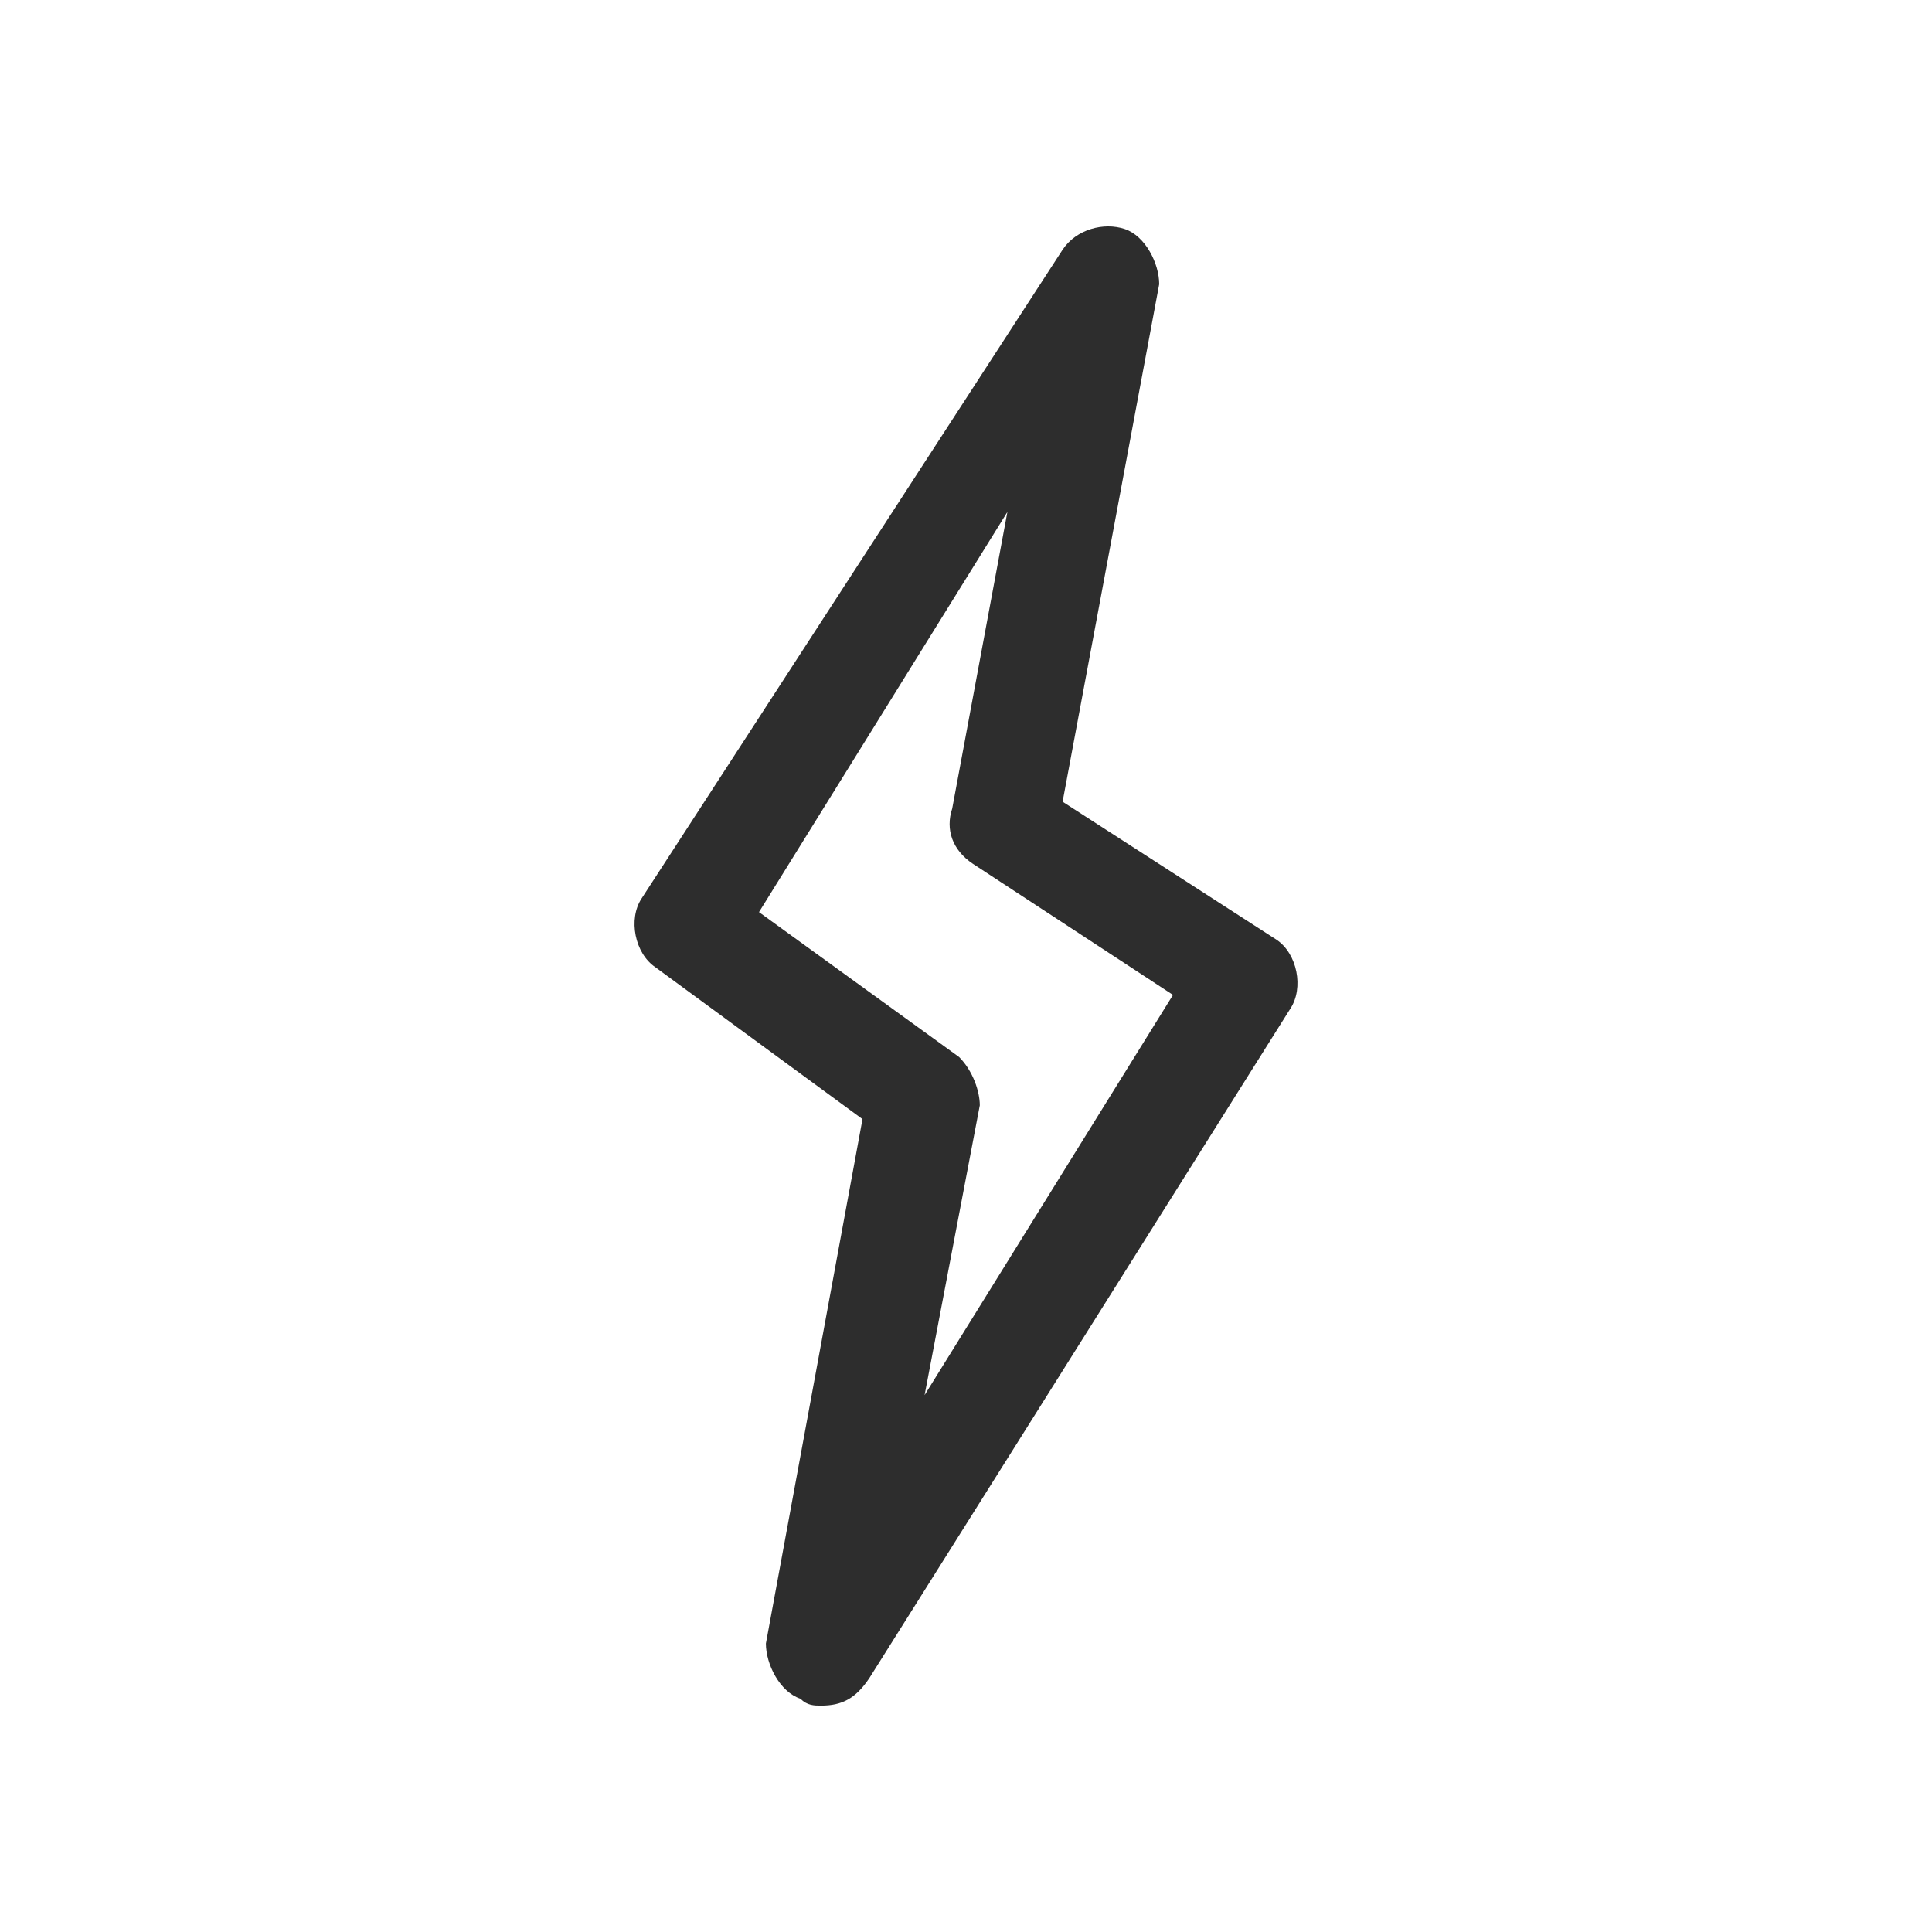 <?xml version="1.0" encoding="UTF-8"?>
<svg id="types_de_saveurs" data-name="types de saveurs" xmlns="http://www.w3.org/2000/svg" version="1.1" viewBox="0 0 28 28">
  <path id="prix" d="M5.5,11.3h1.8c.2-1.1.5-2.1,1-3,.5-.9,1-1.7,1.7-2.3s1.4-1.1,2.2-1.4c.8-.4,1.7-.6,2.7-.6,1.3,0,2.3.2,3.2.7.9.5,1.6,1.1,2.3,2l-1.2,1.3c-.1.1-.2.2-.3.3-.1.1-.2.1-.4.1-.1,0-.2,0-.3-.1-.2-.1-.3-.2-.4-.3-.1-.1-.3-.2-.4-.4-.2-.1-.3-.2-.6-.4-.2,0-.5-.1-.8-.2-.3-.1-.6-.1-1-.1-1.1,0-2,.4-2.7,1.1s-1.2,1.8-1.5,3.2h6.8v1c0,.2-.1.4-.3.6s-.4.3-.7.3h-6.1v1.6h5.8v1c0,.2-.1.4-.3.6s-.4.3-.7.3h-4.7c.3,1.6.7,2.7,1.5,3.5.7.8,1.6,1.1,2.7,1.1.7,0,1.2-.1,1.6-.3.4-.2.7-.4,1-.6s.5-.4.6-.6c.2-.2.3-.3.5-.3h.3c.1,0,.2.1.2.2l1.4,1.3c-.6,1-1.4,1.7-2.4,2.2s-2.1.8-3.4.8c-1.1,0-2-.2-2.9-.5-.8-.4-1.6-.9-2.2-1.5-.6-.7-1.1-1.4-1.5-2.4-.4-.9-.7-2-.8-3.1h-1.7v-1.9h1.6v-1.6h-1.6s0-1.6,0-1.6Z" display="none" fill="#eee" stroke-width="0"/>
  <g id="marques" display="none">
    <path d="M23,21.7H5c-.5,0-1-.4-1-1v-2.7c0-.6.4-1,1-1,.8,0,1.7-.4,1.7-1.7s-.9-1.7-1.7-1.7c-.5,0-1-.4-1-1v-2.7c0-.5.4-1,1-1h2.1l11.1-4.4c.5-.2,1.1,0,1.3.6l1.5,3.8h2c.6,0,1,.4,1,1v2.7c0,.5-.4,1-1,1-.7,0-1.7.4-1.7,1.5s.9,1.9,1.7,1.9c.6,0,1,.4,1,1v2.7c0,.5-.4,1-1,1ZM6,19.7h16v-.9c-1.5-.5-2.7-2-2.7-3.8s1.3-3,2.7-3.3v-.8H6v.8c1.5.4,2.7,1.6,2.7,3.6s-1.2,3.2-2.7,3.6v.8ZM12.4,8.9h6.4l-.8-2.2-5.6,2.2Z" fill="#eee" stroke-width="0"/>
    <path d="M17.2,17.8h-6.3c-.5,0-1-.4-1-1s.4-1,1-1h6.3c.6,0,1,.4,1,1s-.5,1-1,1ZM13.6,15.1h-2.7c-.5,0-1-.4-1-1,0-.5.4-1,1-1h2.7c.5,0,1,.4,1,1s-.5,1-1,1Z" fill="#eee" stroke-width="0"/>
  </g>
  <g id="contenance" display="none">
    <polyline points="16.5 10.8 16.5 7.6 16.4 7.6 15.8 7.6 15.1 7.6 14.4 7.6 13.7 7.6 13 7.6 11.5 7.6 11.5 11.2 13 11.2 13.7 11.2 14.4 11.2 15.1 11.2 15.8 11.2 16.4 11.2 16.5 11.2 16.5 10.8" fill="#eee" stroke-width="0"/>
    <path d="M17.8,13c0-.6-.5-1.1-1.1-1.1h-5.3c-.6,0-1.1.5-1.1,1.1v1.1h7.5v-1.1Z" fill="#eee" stroke-width="0"/>
    <path d="M10.3,14.8v6.4h7.5v-6.4s-7.5,0-7.5,0Z" fill="#eee" stroke-width="0"/>
    <path d="M17.1,21.9h-6.8v1.1c0,.6.5,1.1,1.1,1.1h5.3c.6,0,1.1-.5,1.1-1.1v-1.1h-.7Z" fill="#eee" stroke-width="0"/>
    <path d="M16.5,6.9s-1.7-2-1.7-2.9h-1.6c0,.8-1.7,2.9-1.7,2.9h5Z" fill="#eee" stroke-width="0"/>
  </g>
  <g id="taux_de_nicotine" data-name="taux de nicotine" display="none">
    <path d="M4,9.1h3.1l2.2,4.6,2.1-4.6h3.1v9.9h-3.2v-4.2l-1.2,2.4h-1.7l-1.2-2.4v4.2h-3.2s0-9.9,0-9.9Z" fill="#eee" stroke-width="0"/>
    <path d="M16.2,17.7c-.9-.8-1.4-2-1.4-3.6s.5-2.9,1.4-3.7c1-.9,2.4-1.3,4.2-1.3,1.2,0,2.2.1,3,.4v2.7c-.8-.3-1.7-.4-2.8-.4-.8,0-1.5.2-1.9.5-.4.4-.7.9-.7,1.7s.2,1.3.5,1.7c.4.3.9.5,1.6.5.4,0,.8,0,1.1-.1v-1h-1.7v-1.9h4.5v4.9c-.4.3-1,.5-1.6.7s-1.4.3-2.2.3c-1.7-.1-3-.5-4-1.4Z" fill="#eee" stroke-width="0"/>
  </g>
  <g id="ratio_pg_vg" data-name="ratio pg vg" display="none">
    <g>
      <path d="M5.1,4h5.2c.8,0,1.4.2,2,.5.5.3.9.8,1.2,1.3.3.6.4,1.2.4,1.9s-.2,1.3-.4,1.9c-.3.6-.7,1-1.3,1.3s-1.2.5-1.9.5h-2v2.6h-3.2s0-10,0-10ZM9.5,8.8c.3,0,.6-.1.8-.3s.3-.5.3-.8c0-.4-.1-.7-.3-.9-.2-.2-.4-.3-.8-.3h-1.2v2.3s1.2,0,1.2,0Z" fill="#eee" stroke-width="0"/>
      <path d="M15.2,12.7c-.9-.8-1.4-2.1-1.4-3.7s.5-2.9,1.5-3.7c1-.9,2.4-1.3,4.2-1.3,1.2,0,2.2.1,3.1.4v2.7c-.8-.3-1.7-.5-2.8-.5-.9,0-1.5.2-1.9.5-.6.6-.9,1.2-.9,2s.2,1.3.5,1.7c.4.3.9.5,1.6.5.4,0,.8-.1,1.1-.2v-1h-1.8v-2h4.6v4.9c-.4.3-1,.5-1.6.7s-1.4.3-2.2.3c-1.8,0-3.1-.4-4-1.3Z" fill="#eee" stroke-width="0"/>
    </g>
    <g>
      <path d="M5.1,14.9h3.2l1.7,5.5,1.6-5.5h3.3l-3.4,9.1h-3.1s-3.3-9.1-3.3-9.1Z" fill="#eee" stroke-width="0"/>
      <path d="M15.8,22.9c-.8-.8-1.3-1.9-1.3-3.4s.4-2.6,1.3-3.4c.9-.8,2.2-1.2,3.8-1.2,1.1,0,2,.1,2.8.4v2.5c-.7-.3-1.6-.4-2.6-.4-.8,0-1.4.2-1.8.5s-.6.9-.6,1.6.2,1.2.5,1.5.8.5,1.5.5c.4,0,.7,0,1-.1v-.9h-1.4v-1.8h4v4.5c-.4.2-.9.4-1.5.6-.5.2-1.2.2-2,.2-1.6,0-2.8-.3-3.7-1.1Z" fill="#eee" stroke-width="0"/>
    </g>
  </g>
  <g id="saveur_menthe" data-name="saveur menthe" display="none">
    <path d="M5.2,16.2c.1-.3.4-.6.7-.7.4-1,1.1-2.2,2.1-2.9l.3-.2c.2-.1.4-.2.6-.2.9-.8,2-1.5,3.1-1.6h.4c.1,0,.3,0,.4.1.8-.2,1.9-.5,3-.5.4,0,.8,0,1.2.1l.5.1c.2,0,.3.1.5.2h.1v-.1h-.1c.7-1,.8-1.8.8-1.9v-.4c.7-1,.6-1.4.5-1.6v-.1l-.3.2c-.4-.2-.9-.3-1.4-.4l-.4-.2c-.3-.2-.8-.3-1.4-.3-.4,0-.7,0-1.1.1l.1-.3h-.6c-1.3,0-2.8.7-3.6,1.1v-.2l-.5.2c-1.5.5-2.8,2-3.3,2.7l-.1-.2-.2.2c-.9.7-1.4,2.4-1.6,3.1l-.3-.1-.1.3c-.5,1.1-.2,2.8-.1,3.5l-.1.1-.3.1.1.2c.1.4.3.9.5,1.2.1.1.2.2.3.3,0-.6,0-1.2.2-1.8,0,0,.1-.1.1-.1Z" fill="#eee" stroke-width="0"/>
    <path d="M24,15.9c-.2-.4-.6-.8-1-1l-.2-.4c-.2-.3-.5-.6-1-.9-.3-.2-.6-.3-1-.5l.2-.2-.4-.3h-.1c-.6-.3-1.2-.6-1.9-.7-.3-.1-.6-.1-.9-.1h-.8l.1-.2-.5-.1h0c-.3-.1-.6-.1-.9-.1h-1c-.2,0-.4.1-.5.1h0c-.2,0-.3.1-.5.1h-.2c-.1,0-.2.1-.3.1h-.2c-.1,0-.2.1-.3.1h-.1c-.1,0-.2.1-.3.1l-.1-.3h-.3c-1.2.1-2.5,1.3-3,1.8l-.2-.2-.3.2c-1,.6-1.7,2.3-1.9,2.9h-.4l-.1.2c.1.7,0,1.1.1,1.6,0,.3.1.6.2,1,0,.1.1.2.1.3.1.3.3.5.5.7.2.1.2.2.4.3-.1.1-.2.2-.2.3-.1.2-.3.4-.4.6l-.2.3.4.2.4.2.3.1.1-.3v-.1h0c.1-.2.2-.4.4-.6.1,0,.1.1.2.1,1.3.8,2.8,1.1,2.9,1.1l.5.1-.1-.3c.2,0,.3.1.4.1h.1c.1,0,.2,0,.2.1h.9l.3-.1v-.1h1c.1,0,.2-.1.3-.1h0c.1,0,.1-.1.2-.1h0l.1-.1.2-.2v-.1c1-.2,1.6-.4,2-.5.2-.1.3-.2.4-.3.1-.1.1-.2.1-.2v-.1c.6-.2,1-.4,1.4-.5.7-.3,1.1-.6,1.3-.7.067-.067.133-.1.2-.1l.3-.3-.1-.1c1.1-.5,1.6-1.1,1.6-1.2l.2-.3c1.1-.5,1.3-.9,1.3-1.1v-.1l.1-.1Z" fill="#eee" stroke-width="0"/>
  </g>
  <g id="cbd" display="none">
    <path d="M8.5,15.9c-.1,0-.3,0-.4-.1l-3.7-2.2c-.2-.1-.4-.4-.4-.7v-4c0-.3.1-.5.4-.7l3.7-2.1c.2-.1.5-.1.8,0l3.7,2.1c.2.1.4.4.4.7v4.1c0,.3-.1.5-.4.7l-3.7,2.2h-.4ZM5.6,12.5l2.9,1.7,2.9-1.7v-3.2l-2.9-1.7-2.9,1.7v3.2Z" fill="#eee" stroke-width="0"/>
    <path d="M12.2,22.1c-.1,0-.3,0-.4-.1l-3.7-2.2c-.2-.1-.4-.4-.4-.7v-4.1c0-.4.3-.8.8-.8.4,0,.8.3.8.8v3.6l2.9,1.7,2.9-1.7v-3.2l-3.3-1.9c-.4-.2-.5-.7-.3-1.1.2-.4.7-.5,1.1-.3l3.7,2.1c.2.1.4.4.4.7v4.1c0,.3-.1.5-.4.7l-3.7,2.3c-.1.1-.3.1-.4.1Z" fill="#eee" stroke-width="0"/>
    <path d="M19.6,22.1c-.1,0-.3,0-.4-.1l-3.7-2.2c-.4-.2-.5-.7-.3-1.1s.7-.5,1.1-.3l3.3,1.9,2.9-1.7v-3.2l-2.9-1.7-3.3,1.9c-.4.2-.8.1-1.1-.3-.2-.4-.1-.8.3-1.1l3.7-2.1c.2-.1.5-.1.8,0l3.7,2.1c.2.1.4.4.4.7v4.1c0,.3-.1.5-.4.7l-3.7,2.3c-.2.1-.3.1-.4.1Z" fill="#eee" stroke-width="0"/>
    <path d="M7.1,10.9c0-1.2.8-1.8,1.8-1.8.3,0,.5,0,.8.1.2.1.2.2.2.3,0,.2-.1.3-.3.3-.1.1-.4,0-.6,0-.6,0-1,.3-1,1.1s.5,1.1,1.1,1.1c.3,0,.5-.1.6-.1.2,0,.3.1.3.3s-.1.3-.2.3c-.2.1-.5.1-.8.1-1.1.1-1.9-.5-1.9-1.7Z" fill="#eee" stroke-width="0"/>
    <path d="M11,18.5v-2.6c0-.2.2-.4.4-.4h.9c.8,0,1.2.3,1.2.8,0,.4-.2.6-.6.7h0c.4,0,.8.4.8.8,0,.7-.6,1-1.4,1h-.8c-.3.1-.5,0-.5-.3ZM12.2,16.9c.3,0,.4-.1.4-.3s-.1-.3-.4-.3h-.4v.7h.4v-.1ZM12.3,18.3c.3,0,.5-.2.5-.4,0-.3-.2-.4-.5-.4h-.5v.8h.5Z" fill="#eee" stroke-width="0"/>
    <path d="M18.2,18.5v-2.6c0-.2.2-.4.4-.4h.8c1.2,0,1.8.6,1.8,1.7,0,1.2-.6,1.7-1.8,1.7h-.7c-.3,0-.5-.1-.5-.4ZM19.3,18.3c.7,0,1-.3,1-1.1,0-.7-.3-1-1-1h-.3v2.1h.3Z" fill="#eee" stroke-width="0"/>
  </g>
  <path id="frais" d="M22.6,17.9l-1.4-.8c.3-.3.6-.5.9-.7.2-.1.4-.3.4-.5.1-.2,0-.5-.1-.7s-.3-.4-.5-.4c-.2-.1-.5,0-.7.1-.6.3-1.2.8-1.6,1.3l-3.7-2.2,3.7-2.1c.4.5,1,1,1.6,1.3.1.1.2.1.3.1h.4c.1,0,.2-.1.3-.2.1-.1.2-.2.2-.3.1-.1.1-.2.1-.3v-.4c0-.1-.1-.2-.2-.3s-.2-.2-.3-.2c-.3-.2-.6-.4-.9-.7l1.4-.8c.1-.1.2-.1.3-.2.1-.1.2-.2.2-.3v-.4c0-.1,0-.2-.1-.3s-.1-.2-.2-.3-.2-.1-.3-.2h-.4c-.1,0-.2.1-.3.1l-1.4.8c-.1-.4-.1-.7-.1-1.1,0-.1,0-.2-.1-.4,0-.1-.1-.2-.2-.3s-.2-.2-.3-.2-.2-.1-.4-.1h0c-.2,0-.5.1-.6.3-.2.2-.3.4-.3.6,0,.7.1,1.4.4,2.1l-3.7,2.1v-4.1c.7-.1,1.4-.4,2-.7.2-.1.4-.3.4-.6.1-.2,0-.5-.1-.7s-.3-.4-.6-.4c-.2-.1-.5,0-.7.1-.3.2-.7.3-1,.4v-1.3c0-.2-.1-.5-.3-.6-.2-.3-.4-.4-.7-.4-.2,0-.5.1-.6.3-.2.2-.3.4-.3.6v1.4c-.4-.1-.7-.2-1-.4-.2-.1-.5-.2-.7-.1s-.4.2-.6.4c-.1.2-.2.5-.1.7.1.2.2.4.4.6.6.4,1.3.6,2,.7v4.2l-3.7-2.1c.3-.6.4-1.3.4-2,0-.2-.1-.5-.3-.6-.2-.2-.4-.3-.6-.3h0c-.1,0-.2,0-.3.1-.1,0-.2.1-.3.2-.2,0-.2.1-.3.2v.4c0,.4,0,.7-.1,1.1l-1.5-.8c-.1-.1-.2-.1-.3-.1h-.4c-.1,0-.2.1-.3.2-.1,0-.2.1-.3.2,0,.1-.1.2-.1.3v.4c0,.1.1.2.2.3s.2.2.3.2l1.4.9c-.3.3-.6.5-.9.7-.1.1-.2.1-.3.2-.1.1-.1.2-.2.3v.4c0,.1.1.2.1.3.1.1.1.2.2.3s.2.1.3.2h.4c.1,0,.2-.1.3-.1.6-.3,1.2-.8,1.6-1.3l3.7,2.1-3.7,2.1c-.4-.5-1-1-1.6-1.3-.1-.1-.2-.1-.3-.1h-.4c-.1,0-.2.1-.3.2-.1.1-.2.2-.2.3-.1.1-.1.2-.1.3v.4c0,.1.1.2.2.3.1.1.2.2.3.2.3.2.6.4.9.7l-1.4.8c-.1,0-.2,0-.3.1-.1.1-.1.2-.2.3v.4c0,.1.1.2.1.3.1.1.1.2.2.3.1.1.2.1.3.2h.4c.1,0,.2-.1.3-.1l1.4-.8c.2.3.3.7.3,1.1,0,.2,0,.4.2.6s.4.3.6.3h0c.2,0,.5-.1.6-.3s.3-.4.3-.6c0-.7-.1-1.4-.4-2.1l3.7-2.1v4.2c-.7.1-1.4.4-2,.7-.2.1-.4.3-.4.6-.1.2,0,.5.1.7s.3.4.6.4c.2.1.5,0,.7-.1.3-.2.7-.3,1-.4v1.4c0,.2.1.5.3.6.2.2.4.3.6.3s.5-.1.6-.3c.2-.2.3-.4.3-.6v-1.4c.4.1.7.2,1,.4.2.1.5.2.7.1s.4-.2.6-.4c.1-.2.2-.5.1-.7s-.2-.4-.4-.6c-.6-.4-1.3-.6-2-.7v-4.2l3.7,2.1c-.2.7-.4,1.4-.4,2.1,0,.2.1.5.3.6.2.2.4.3.6.3h0c.1,0,.2,0,.3-.1.1,0,.2-.1.3-.2.1-.1.1-.2.2-.3,0-.1.1-.2.1-.4,0-.4,0-.7.1-1.1l1.4.8c.1.1.2.1.3.1h.4c.1,0,.2-.1.3-.2.1-.1.2-.2.2-.3.1-.1.1-.2.1-.3v-.4c0-.1-.1-.2-.2-.3.3,0,.2,0,.1-.1Z" display="none" fill="#eee" stroke-width="0"/>
  <path id="saveur_boisson" data-name="saveur boisson" d="M14.2,4.5c.1-.2.4-.4.6-.4.2-.1.5,0,.7.1s.4.3.4.6c.1.2,0,.5-.1.7l-.1.1-.1.4h3c.4,0,.7.1,1,.4s.4.6.4,1v1.7c.5.2.9.7,1,1.3v1.6c0,.2-.1.5-.3.7-.2.2-.4.3-.6.3h-.1l-.9,9.2c0,.5-.3.9-.6,1.2s-.8.5-1.2.6h-6.4c-.5,0-.9-.2-1.3-.5-.4-.3-.6-.7-.7-1.2v-.2l-.9-9.1c-.2,0-.5-.1-.7-.3s-.3-.4-.3-.6v-1.6c0-.3.1-.6.3-.9.2-.2.4-.4.7-.5h0v-1.5c0-.4.1-.7.4-1s.6-.5,1-.6h3.7v-.1l.1-.1s1-1.3,1-1.3ZM17.9,14h-7.8l.8,8h6.2s.8-8,.8-8ZM19,11h-10v1h10v-1ZM18,8h-8v1h8v-1Z" display="none" fill="#eee" fill-rule="evenodd" stroke-width="0"/>
  <path id="saveur_gourmande" data-name="saveur gourmande" d="M22.2,9.2c-1.9-2.8-4.7-3.3-4.8-3.3-.2,0-.5,0-.7.1l-12.2,7.1c-.3.2-.5.5-.5.9v7.2c0,.3.1.5.3.7.2.2.4.3.7.3h.1l17.6-1.3c.5,0,.8-.4.9-.8.9-4.6.4-8.3-1.4-10.9ZM22,15.2l-16,1.2v-1.5l15.8-1.1c.1.4.2.9.2,1.4ZM17.3,7.9c.6.2,2.1.8,3.2,2.4.3.4.6.9.8,1.5l-12.1.9s8.1-4.8,8.1-4.8ZM6,20.1v-1.8l16-1.2c0,.6-.1,1.2-.2,1.8,0,0-15.8,1.2-15.8,1.2Z" display="none" fill="#eee" stroke-width="0"/>
  <path id="saveur_classic" data-name="saveur classic" d="M22.3,11c-.9-.5-2.1-.5-3.4.2-.2-.6-.2-.9-.2-1-.2-1.3-1.1-2.2-2.2-2.2-.7,0-1.5.3-2.2.5-.3.1-.7.2-.8.2h-.2c-.1,0-.2-.1-.3-.1-.4-.1-.7-.3-1.4-.3-2.1,0-2.2,1.7-2.2,2.7v.2c0,.4-.2,1.2-.3,1.9-1.7-1.1-3.2-1.4-4.3-.8-.6.3-1,.9-1,1.6,0,1.6,1.2,3.9,4.4,3.9,1.8,0,3.1-.4,3.9-.8.8.6,1.4,1,2.1,1.4,1.4.9,2.5,1.5,5.2,1.5,2.8,0,5-2,5-4.6-.1-1.4-.6-3.4-2.1-4.3ZM11,11.2c0-1.2.1-1.2.7-1.2.4,0,.5.1.9.2.2.1.4.1.6.2.2.1.4,0,.6-.1.3,0,.6-.1,1-.3.6-.2,1.3-.4,1.8-.4s.7.6.7.9c0,.2.1.7,1.3,4.6-.6.1-2,.1-2.8.1-2.6,0-4.4-.5-4.4-.6h0c-.2-.2-.5-.4-.8-.5.2-.7.5-2,.5-2.8,0,0-.1-.1-.1-.1ZM8.2,16.4c-2.8,0-2.9-2.3-2.9-2.4s.1-.2.2-.3.3-.1.5-.1c.6,0,1.4.3,2.6,1,.8.5,1.4,1,2,1.4-.6.2-1.4.4-2.4.4ZM19.3,18.5c-2.3,0-3.2-.5-4.4-1.2-.3-.2-.6-.4-1-.7.5,0,1.1.1,1.8.1,2.7,0,3.7-.1,4.2-.7.2-.3.3-.6.1-1.1-.3-.9-.5-1.7-.7-2.2.7-.4,1.6-.7,2.2-.3.8.5,1.2,1.9,1.2,3.1.1,1.7-1.5,3-3.4,3Z" display="none" fill="#eee" stroke-width="0"/>
  <g id="saveur_fruitée" data-name="saveur fruitée" display="none">
    <path d="M22.8,15.7c-.5,0-1.1-.1-1.7-.4-1.3-.6-2.2-1.8-2.8-3.6-.6-.4-2-1.6-2.4-3.4-.2-1.3.1-2.6,1.2-3.9.1-.2.4-.3.6-.3h0c.2,0,.5.1.6.3.3.4,2.4,3.3,2.4,5.7.9.4,2.5,1.4,4.3,4.1.1.2.2.4.1.6-.1.2-.2.4-.4.5-.2,0-.9.4-1.9.4ZM19.8,11.5c.5,1.3,1.1,2.1,1.9,2.5.4.2.9.2,1.3.2-1.6-2.1-2.8-2.6-3.2-2.7ZM17.7,6.3c-.3.6-.4,1.2-.3,1.8.2,1.2,1.2,2.1,1.7,2.4.2-1.3-.7-3.1-1.4-4.2Z" fill="#eee" stroke-width="0"/>
    <path d="M20.1,11.3c-.3,0-.6-.2-.7-.4-.2-.4,0-.8.4-1,1.6-.8,2.2-2.5,2.2-2.5.1-.4.6-.6,1-.5s.6.6.5.9c0,.1-.8,2.3-3.1,3.4-.1.1-.2.1-.3.1Z" fill="#eee" stroke-width="0"/>
    <path d="M11.8,21.9h-.5c-2.2-.1-5.1-.5-5.9-1.7s-.2-4,.6-6.1c1.1-3,2.9-5.5,4.8-6.8,1.9-1.3,4.1-1.2,6.2.3.3.2.4.7.2,1-.2.4-.7.4-1,.2-1.6-1.1-3.1-1.2-4.6-.3-1.7,1.1-3.2,3.3-4.2,6.1-.9,2.5-1,4.4-.8,4.7s2,1,4.7,1c2.9.1,5.5-.5,7.2-1.7,1.4-1,1.9-2.4,1.5-4.4-.1-.4.2-.8.6-.9.4-.1.8.2.9.6.6,2.6-.1,4.6-2.1,5.9-1.8,1.4-4.6,2.1-7.6,2.1Z" fill="#eee" stroke-width="0"/>
    <path d="M13.9,9.3c-.2,0-.3-.1-.4-.2-.2-.2-.1-.5.1-.7l.7-.4c.2-.2.5-.1.7.1.2.2.1.5-.1.7l-.7.4c-.1,0-.2.1-.3.1Z" fill="#eee" stroke-width="0"/>
    <path d="M15.2,11.3c-.2,0-.3-.1-.4-.2-.2-.2-.1-.5.1-.7l.7-.4c.2-.2.5-.1.7.1.2.2.1.5-.1.7l-.7.4c-.1.1-.2.1-.3.1Z" fill="#eee" stroke-width="0"/>
    <path d="M16.6,13.3c-.2,0-.3-.1-.4-.2-.2-.2-.1-.5.1-.7l.7-.4c.2-.2.5-.1.7.1.2.2.1.5-.1.7l-.7.4c-.1.1-.2.1-.3.1Z" fill="#eee" stroke-width="0"/>
    <path d="M18,15.4c-.2,0-.3-.1-.4-.2-.2-.2-.1-.5.1-.7l.7-.4c.2-.2.5-.1.7.1.2.2.1.5-.1.7l-.7.4c-.1,0-.2.1-.3.1Z" fill="#eee" stroke-width="0"/>
    <path d="M19.3,17.3c-.2,0-.3-.1-.4-.2-.2-.2-.1-.5.1-.7l.7-.4c.2-.2.5-.1.7.1s.1.5-.1.7l-.7.4c-.1.1-.2.1-.3.1Z" fill="#eee" stroke-width="0"/>
    <path d="M11.6,9.4c-.2,0-.3-.1-.4-.2-.2-.2-.1-.5.1-.7l.6-.5c.2-.2.5-.1.7.1.2.2.1.5-.1.7l-.7.4c0,.2-.1.2-.2.2Z" fill="#eee" stroke-width="0"/>
    <path d="M12.9,11.4c-.2,0-.3-.1-.4-.2-.2-.2-.1-.5.1-.7l.7-.4c.2-.2.5-.1.7.1.2.2.1.5-.1.7l-.7.4c-.1.1-.2.1-.3.1Z" fill="#eee" stroke-width="0"/>
    <path d="M14.3,13.4c-.2,0-.3-.1-.4-.2-.2-.2-.1-.5.1-.7l.7-.4c.2-.2.5-.1.7.1.2.2.1.5-.1.7l-.7.4c-.1.1-.2.1-.3.1Z" fill="#eee" stroke-width="0"/>
    <path d="M15.7,15.5c-.2,0-.3-.1-.4-.2-.2-.2-.1-.5.1-.7l.7-.4c.2-.2.5-.1.7.1.2.2.1.5-.1.7l-.7.4c-.1,0-.2.1-.3.1Z" fill="#eee" stroke-width="0"/>
    <path d="M17,17.5c-.2,0-.3-.1-.4-.2-.2-.2-.1-.5.1-.7l.7-.4c.2-.2.5-.1.7.1s.1.5-.1.7l-.7.4c-.1,0-.2.1-.3.1Z" fill="#eee" stroke-width="0"/>
    <path d="M9.5,13.8c-.2,0-.3-.1-.4-.2-.2-.3-.1-.6.1-.8l.7-.4c.2-.2.5-.1.7.1.2.2.1.5-.1.7l-.7.4c-.1.1-.2.2-.3.2Z" fill="#eee" stroke-width="0"/>
    <path d="M10.9,15.8c-.2,0-.3-.1-.4-.2-.2-.2-.1-.5.1-.7l.7-.4c.2-.2.5-.1.7.1.2.2.1.5-.1.7l-.7.4c-.2.1-.3.1-.3.1Z" fill="#eee" stroke-width="0"/>
    <path d="M12.2,17.8c-.2,0-.3-.1-.4-.2-.2-.2-.1-.5.1-.7l.7-.4c.2-.2.5-.1.7.1s.1.5-.1.7l-.7.4c-.1.1-.2.1-.3.1Z" fill="#eee" stroke-width="0"/>
    <path d="M13.6,19.8c-.2,0-.3-.1-.4-.2-.2-.2-.1-.5.1-.7l.7-.4c.2-.2.5-.1.7.1s.1.5-.1.7l-.7.4c-.1.1-.2.1-.3.1Z" fill="#eee" stroke-width="0"/>
    <path d="M7.4,18.1c-.2,0-.3-.1-.4-.2-.2-.2-.1-.5.1-.7l.7-.4c.2-.2.5-.1.7.1.2.2.1.5-.1.7l-.7.4c-.1.1-.2.1-.3.1Z" fill="#eee" stroke-width="0"/>
    <path d="M8.8,20.2c-.2,0-.3-.1-.4-.2-.2-.2-.1-.5.1-.7l.7-.4c.2-.2.5-.1.7.1s.1.5-.1.7l-.8.4s-.1.1-.2.1Z" fill="#eee" stroke-width="0"/>
    <path d="M18.4,19.4c-.2,0-.3-.1-.4-.2-.2-.2-.1-.5.1-.7l.7-.4c.2-.2.5-.1.7.1s.1.5-.1.7l-.7.4c-.1.1-.2.1-.3.1Z" fill="#eee" stroke-width="0"/>
    <path d="M10.4,11.6c-.2,0-.3-.1-.4-.2-.2-.2-.1-.5.1-.7l.7-.4c.2-.2.5-.1.7.1.2.2.1.5-.1.7l-.7.4c-.1.1-.2.1-.3.1Z" fill="#eee" stroke-width="0"/>
    <path d="M11.8,13.6c-.2,0-.3-.1-.4-.2-.2-.2-.1-.5.1-.7l.7-.4c.2-.2.5-.1.7.1.2.2.1.5-.1.7l-.7.4c-.1.1-.2.1-.3.1Z" fill="#eee" stroke-width="0"/>
    <path d="M13.2,15.7c-.2,0-.3-.1-.4-.2-.2-.2-.1-.5.1-.7l.7-.4c.2-.2.5-.1.7.1.2.2.1.5-.1.7l-.7.4c-.1,0-.2.1-.3.1Z" fill="#eee" stroke-width="0"/>
    <path d="M14.5,17.7c-.2,0-.3-.1-.4-.2-.2-.2-.1-.5.1-.7l.7-.4c.2-.2.5-.1.7.1s.1.5-.1.7l-.7.4c-.1.1-.2.1-.3.1Z" fill="#eee" stroke-width="0"/>
    <path d="M15.9,19.7c-.2,0-.3-.1-.4-.2-.2-.2-.1-.5.1-.7l.7-.4c.2-.2.5-.1.7.1s.1.5-.1.7l-.7.4c-.1.1-.2.1-.3.1Z" fill="#eee" stroke-width="0"/>
    <path d="M8.4,15.9c-.2,0-.3-.1-.4-.2-.2-.2-.1-.5.1-.7l.7-.4c.2-.2.5-.1.7.1.2.2.1.5-.1.7l-.7.4c-.1.1-.2.1-.3.1Z" fill="#eee" stroke-width="0"/>
    <path d="M9.8,18c-.2,0-.3-.1-.4-.2-.2-.2-.1-.5.1-.7l.7-.4c.2-.2.5-.1.7.1s.1.5-.1.7l-.7.4c-.1,0-.2.1-.3.1Z" fill="#eee" stroke-width="0"/>
    <path d="M11.2,20c-.2,0-.3-.1-.4-.2-.2-.2-.1-.5.1-.7l.7-.4c.2-.2.5-.1.7.1s.1.5-.1.7l-.7.4c-.1.1-.2.1-.3.1Z" fill="#eee" stroke-width="0"/>
  </g>
  <g id="sel_de_nicotine" data-name="sel de nicotine" display="none">
    <path d="M23.9,11.4l-1.5-3.6c-.2-.6-.8-.9-1.4-.9h-3.6c-.6,0-1.2.4-1.4.9l-1.5,3.6c0,.1,0,.2-.1.3l-2.4,1.5-3.1-1.8c-.2-.1-.5-.1-.8,0l-3.7,2.1c-.2.2-.4.5-.4.7v4.1c0,.3.1.5.4.7l3.7,2.2c.1.1.3.1.4.1s.3,0,.4-.1l3.7-2.2c.2-.1.4-.4.4-.7v-4l2-1.3c.1,0,.1.1.2.1l3.3,1.9c.2.1.5.2.8.2s.5-.1.8-.2l3.3-1.9c.5-.2.8-1,.5-1.7ZM11.4,17.9l-2.9,1.7-2.9-1.7v-3.2l2.9-1.7,2.9,1.7v3.2ZM19.2,13.9l-3.3-1.9,1.5-3.6h3.6l1.5,3.6s-3.3,1.9-3.3,1.9Z" fill="#eee" stroke-width="0"/>
    <path d="M18.9,9.9c0-.2.2-.4.5-.4.4,0,.6.1.7.1.2,0,.4-.2.4-.4s-.1-.3-.3-.4-.5-.1-.8-.1c-.8,0-1.4.4-1.4,1.1,0,1.3,1.6,1.1,1.6,1.7,0,.3-.2.4-.5.4-.4,0-.6-.2-.8-.2s-.4.2-.4.4.1.3.3.4.6.2.9.2c.8,0,1.4-.4,1.4-1.2,0-1.1-1.6-.9-1.6-1.6Z" fill="#eee" stroke-width="0"/>
    <path d="M7.5,14.4c-.4,0-.6.2-.6.6v2.9c0,.2.1.4.4.4.2,0,.4-.2.4-.4v-2.1h0l1.5,2.3c.1.2.3.2.4.2.3,0,.5-.2.5-.5v-3c0-.2-.2-.4-.4-.4s-.4.2-.4.4v2h0l-1.4-2.1c-.1-.2-.2-.3-.4-.3Z" fill="#eee" stroke-width="0"/>
  </g>
  <path id="pays_de_provenance" data-name="pays de provenance" d="M13.6,15.1c1.1.1,2.1-.2,2.9-1s1.2-1.6,1.2-2.7-.4-1.9-1.2-2.7c-.4-.3-.8-.6-1.4-.8-.4-.1-1.4-.2-1.9-.1-.5.2-1.2.6-1.6,1-.8.7-1.2,1.6-1.2,2.7,0,.6.1,1.1.4,1.6.2.4.3.5.7.9.3.3.5.5.8.6.4.3.9.5,1.3.5ZM13.8,24c-.1,0-.4-.4-.8-.8-2.7-2.8-4.5-5.5-5.5-8.1-.3-.8-.4-1.2-.5-1.9-.4-2.1,0-4.2,1.2-6,.4-.7,1.4-1.6,2-2,2.4-1.6,5.2-1.6,7.6,0,.6.4,1.5,1.3,2,2,.8,1.2,1.2,2.4,1.4,3.9.1,1.2-.1,2.4-.6,3.7-1,2.6-2.7,5.2-5.7,8.4-.7.9-.8.9-1.1.8Z" display="none" fill="#eee" stroke-width="0"/>
  <path id="disponibilité_du_stock" data-name="disponibilité du stock" d="M14,24c5.5,0,10-4.5,10-10s-4.4-10-10-10S4,8.5,4,14s4.5,10,10,10ZM20.1,11.5l-6.6,6.6c-.3.3-.7.4-1,.4-.4,0-.8-.2-1-.4l-2.9-2.9c-.1-.1-.3-.3-.3-.5-.2-.2-.3-.4-.3-.5,0-.2,0-.4.1-.6.1-.2.2-.3.3-.5.1-.1.3-.2.5-.3s.4-.1.6-.1.4,0,.6.1c.2.1.3.2.5.3l1.9,1.9,5.5-5.6c.1-.1.3-.3.5-.3.2-.1.4-.1.6-.1s.4,0,.6.1.3.2.5.3c.1.1.2.3.3.5.1.2.1.4.1.6s0,.4-.1.6c-.1.1-.2.3-.4.4Z" display="none" fill="#eee" stroke-width="0"/>
  <g id="types_de_saveur" data-name="types de saveur" display="none">
    <path d="M23,9H5c-.5,0-1-.4-1-1h0c0-.6.4-1,1-1h18c.6,0,1,.4,1,1h0c0,.6-.4,1-1,1Z" fill="#eee" stroke-width="0"/>
    <path d="M23,15H5c-.6,0-1-.4-1-1h0c0-.6.4-1,1-1h18c.6,0,1,.4,1,1h0c0,.6-.4,1-1,1Z" fill="#eee" stroke-width="0"/>
    <path d="M23,21H5c-.6,0-1-.4-1-1h0c0-.6.4-1,1-1h18c.6,0,1,.4,1,1h0c0,.6-.4,1-1,1Z" fill="#eee" stroke-width="0"/>
  </g>
  <g id="type_de_batterie" data-name="type de batterie" display="none">
    <path d="M18.8,25h-8.1c-.3,0-.5-.1-.7-.3l-2-2c-.2-.2-.3-.4-.3-.7V7c0-.3.1-.5.3-.7.2-.2.6-.9.9-1.3.5-.9.8-1.4,1.1-1.7.2-.2.4-.3.7-.3h8.2c.7,0,1.3.6,1.3,1.3v8.1c0,.6-.4,1-1,1s-1-.4-1-1v-7.4h-7.1c-.2.3-.4.7-.6,1-.4.6-.6,1-.8,1.3v14.3l1.4,1.4h7.1v-.5c0-.6.4-1,1-1s1,.4,1,1v1c.1.8-.6,1.5-1.4,1.5Z" fill="#eee" stroke-width="0"/>
    <path d="M18.8,25h-5.4c-.6,0-1-.4-1-1v-15.9c0-.6.4-1,1-1h5.4c.8,0,1.5.7,1.5,1.5v14.9c0,.5-.3,1-.7,1.3-.3.1-.6.2-.8.2ZM14.3,23h3.9v-13.9h-3.9s0,13.9,0,13.9Z" fill="#eee" stroke-width="0"/>
  </g>
  <g id="format_accus" data-name="format accus" display="none">
    <path d="M19.3,5c-.3-.3-.7-.6-1.5-.6h-2.4v-.8s0-.6-.8-.6h-1.4c-.7,0-.8.6-.8.6v.8h-2.3c-.7,0-1.2.3-1.4.6-.6.6-.5,1.4-.5,1.4v16.4c0,.8.3,1.3.6,1.6.5.6,1.2.6,1.4.6h7.6c.2,0,.9,0,1.4-.6.3-.3.6-.8.6-1.6V6.5c0-.1.1-.9-.5-1.5ZM17.8,22.8v.2h-7.6V6.4h7.6v16.4Z" fill="#eee" stroke-width="0"/>
    <path d="M12.5,10.9h1v1c0,.3.2.5.5.5s.5-.2.5-.5v-1h1c.3,0,.5-.2.5-.5s-.2-.5-.5-.5h-1v-1c0-.3-.2-.5-.5-.5s-.5.2-.5.5v1h-1c-.3,0-.5.2-.5.5s.2.5.5.5Z" fill="#eee" stroke-width="0"/>
    <path d="M12.5,20.7h3.1c.3,0,.5-.2.5-.5s-.2-.5-.5-.5h-3.1c-.3,0-.5.2-.5.5s.2.5.5.5Z" fill="#eee" stroke-width="0"/>
  </g>
  <g id="inhalation" display="none">
    <path d="M10.1,20.6c-.7,0-1.6-.1-2.3-.6-.4-.4-.6-.8-.6-1.4,0-.4.3-.8.8-.8s.8.3.8.8c0,.1,0,.2.1.2.4.3,1.4.3,2,.2.4-.1.8.2.9.6.1.4-.2.8-.6.9-.3.1-.7.1-1.1.1Z" fill="#eee" stroke-width="0"/>
    <path d="M8.5,19c-.7,0-2-.1-2.8-1.1-.6-.8-.7-1.9-.3-3.2.1-.4.6-.6,1-.5s.6.6.5,1c-.2.6-.3,1.3,0,1.8.4.5,1.5.6,1.9.5.4,0,.8.3.8.7s-.3.7-.7.8h-.4Z" fill="#eee" stroke-width="0"/>
    <path d="M7.5,16.6c-.1,0-.3,0-.4-.1-.2-.1-2.3-1.5-2.3-3.3,0-1.7,1.1-3.5,3.6-3.5,2.4,0,3.3,2.2,3.3,2.3.1.4-.1.8-.4,1-.4.1-.8-.1-1-.4,0,0-.5-1.3-1.9-1.3-1.6,0-2.1,1.1-2.1,2,0,.8,1.1,1.7,1.6,2,.4.2.5.7.3,1-.2.2-.4.3-.7.3Z" fill="#eee" stroke-width="0"/>
    <path d="M10.6,12.3c-.1,0-.2,0-.3-.1-.4-.2-.5-.6-.4-1,.3-.6.7-1,1.2-1.2.9-.3,1.8,0,1.9.1.4.2.5.6.4,1-.2.4-.6.5-1,.4-.3-.1-.9-.3-1.1.3-.1.3-.4.5-.7.5Z" fill="#eee" stroke-width="0"/>
    <path d="M6.6,11.5c-.3,0-.6-.2-.7-.5-.1-.2-.7-2.4.3-3.6.2-.4.8-.8,1.8-.8.4,0,.8.3.8.8s-.4.7-.8.7-.6.2-.6.2c-.4.5-.2,1.8,0,2.3.1.4-.1.8-.5.9h-.3Z" fill="#eee" stroke-width="0"/>
    <path d="M8.8,9.1c-.3,0-.6-.2-.7-.4-.1-.2-1.3-3,.7-4.7,1.1-.9,2.6-1,3.9-.4,1,.5,1.6,1.3,1.6,2.3,0,.4-.3.8-.8.8s-.8-.3-.8-.8c0-.4-.4-.7-.8-.9-.6-.3-1.6-.3-2.3.2-1,.9-.1,2.8-.1,2.8.2.4,0,.8-.4,1-.1.1-.2.1-.3.1Z" fill="#eee" stroke-width="0"/>
    <path d="M16.1,6.6c-.2,0-.5-.1-.6-.3-.6-.9-1.3-.6-1.6-.5-.4.2-.8,0-1-.3-.2-.4,0-.8.3-1,.7-.4,2.4-.7,3.5,1,.2.3.1.8-.2,1-.1,0-.2.1-.4.1Z" fill="#eee" stroke-width="0"/>
    <path d="M19.6,9.7c-.2,0-.4-.1-.5-.2-.3-.3-.3-.8,0-1.1.5-.5.7-1.2.5-1.8-.2-.5-.8-.9-1.4-.9-1.6,0-1.9,1.1-1.9,1.2-.1.4-.5.6-.9.5s-.6-.5-.5-.9c.1-.8,1.1-2.2,3.2-2.2,1.3,0,2.4.7,2.8,1.8.5,1.1.2,2.5-.8,3.4-.1.1-.3.2-.5.2Z" fill="#eee" stroke-width="0"/>
    <path d="M20.9,12.6c-.1,0-.3,0-.4-.1-.4-.2-.5-.7-.3-1s.5-1.1.3-1.7c0-.4-.2-.6-.5-.8-.4-.2-.5-.7-.3-1,.2-.4.7-.5,1-.3.7.4,1.2.9,1.4,1.6.4,1.4-.4,2.7-.5,2.9-.2.2-.4.4-.7.4Z" fill="#eee" stroke-width="0"/>
    <path d="M13,17.6c-.1,0-.3,0-.4-.1-.5-.3-1.3-1.1-1.3-2.3,0-1.5,1.6-2.3,1.8-2.4.4-.2.8,0,1,.4s0,.8-.4,1c-.3.1-.9.6-.9,1,0,.6.6,1,.6,1,.3.2.4.7.2,1s-.4.4-.6.4Z" fill="#eee" stroke-width="0"/>
    <path d="M14.1,15.3c-.3,0-.5-.1-.7-.4-.1-.1-1.4-2.8.4-4.6,1-1,2.7-1.4,4-.8.8.3,2.1,1.2,2.1,3.8,0,.4-.3.8-.8.8s-.8-.3-.8-.8c0-.9-.2-2-1.2-2.4-.7-.3-1.8-.1-2.4.5-1,1-.1,2.8-.1,2.8.2.4,0,.8-.3,1,0,0-.1.1-.2.1Z" fill="#eee" stroke-width="0"/>
    <path d="M21.3,17.1c-.4,0-.8-.3-.8-.8,0-.4.3-.8.8-.8.2-.1.4-.9.4-1.5s-.2-1-.6-1.3c-.6-.4-1.5-.4-1.8-.3-.4.1-.8-.2-.9-.6-.1-.4.2-.8.6-.9.2,0,1.8-.4,3,.6.7.5,1.1,1.4,1.2,2.5-.1,1.6-.6,3.1-1.9,3.1Z" fill="#eee" stroke-width="0"/>
    <path d="M19.5,20.4c-.8,0-1.5-.3-2-.6-.4-.2-.5-.7-.3-1,.2-.4.7-.5,1-.3.1.1,1.5.8,2.2-.2.7-1.1-.5-2.3-.6-2.3-.3-.3-.3-.7-.1-1.1.3-.3.7-.3,1.1-.1.8.7,2,2.5.9,4.3-.5,1-1.4,1.3-2.2,1.3Z" fill="#eee" stroke-width="0"/>
    <path d="M14.3,24.4c-.4,0-.8-.3-.8-.8v-6.8c0-.4.3-.8.8-.8s.8.3.8.8v6.8c-.1.5-.4.8-.8.8Z" fill="#eee" stroke-width="0"/>
    <path d="M14.3,24.7h0c-.3,0-.5-.1-.6-.3l-4-6.2c-.2-.3-.1-.8.2-1s.8-.1,1,.2l3.4,5.2,3.5-5.2c.2-.3.7-.4,1-.2.3.2.4.7.2,1l-4.1,6.2c-.1.2-.4.3-.6.3Z" fill="#eee" stroke-width="0"/>
  </g>
  <g id="résistances_compatibles" data-name="résistances compatibles" display="none">
    <path d="M19,25.5h-10c-.4,0-.8-.3-.8-.8v-2.6c0-.4.3-.8.8-.8h10c.4,0,.8.3.8.8v2.6c0,.4-.4.8-.8.8ZM9.7,24h8.6v-1.1h-8.6s0,1.1,0,1.1Z" fill="#eee" stroke-width="0"/>
    <path d="M18.6,20.2h-9.2c-.4,0-.8-.3-.8-.8v-4c0-.4.3-.8.8-.8h9.2c.4,0,.8.3.8.8v4c-.1.4-.4.8-.8.8ZM10.2,18.7h7.7v-2.5h-7.7v2.5Z" fill="#eee" stroke-width="0"/>
    <path d="M17.8,16.2h-7.6c-.4,0-.8-.3-.8-.8V6.3c0-.4.3-.8.8-.8h7.6c.4,0,.8.3.8.8v9.2c0,.4-.4.7-.8.7ZM10.9,14.7h6.1v-7.7h-6.1v7.7Z" fill="#eee" stroke-width="0"/>
    <path d="M16.7,7h-5.4c-.4,0-.8-.3-.8-.8v-3c0-.4.3-.8.8-.8h5.4c.4,0,.8.3.8.8v3c-.1.5-.4.8-.8.8ZM12.1,5.5h3.9v-1.5h-3.9v1.5Z" fill="#eee" stroke-width="0"/>
    <path d="M14,13.7c-1,0-1.8-.8-1.8-1.8v-1.7c0-1,.8-1.8,1.8-1.8s1.8.8,1.8,1.8v1.7c0,.9-.8,1.8-1.8,1.8ZM14,9.8c-.2,0-.3.1-.3.3v1.7c0,.2.1.3.3.3s.3-.2.3-.3v-1.7c0-.1-.1-.3-.3-.3Z" fill="#eee" stroke-width="0"/>
    <path d="M18,22.4h-8c-.4,0-.8-.3-.8-.8v-2.2c0-.4.3-.8.8-.8h8c.4,0,.8.3.8.8v2.2c-.1.4-.4.8-.8.8ZM10.8,20.9h6.5v-.7h-6.5s0,.7,0,.7Z" fill="#eee" stroke-width="0"/>
  </g>
  <path id="port_de_recharge" data-name="port de recharge" d="M11.9,24.719c-.1,0-.2,0-.3-.1-.3-.1-.5-.5-.5-.8l1.4-7.6-3-2.2c-.3-.2-.4-.7-.2-1L15.4,3.619c.2-.3.6-.4.9-.3.3.1.5.5.5.8l-1.4,7.5,3.1,2c.3.2.4.7.2,1l-6.1,9.7c-.2.3-.4.4-.7.4ZM11,13.219l2.9,2.1c.2.2.3.5.3.7l-.8,4.2,3.6-5.8-2.9-1.9c-.3-.2-.4-.5-.3-.8l.8-4.3s-3.6,5.8-3.6,5.8Z" fill="#2d2d2d" stroke-width="0"/>
  <g id="contenance_réservoir" data-name="contenance réservoir" display="none">
    <path d="M14,8.3c2.8,0,6.1.1,7.4.2.1.4.4,1,1,1.4v4.1c0,1.5,0,2.7-.1,3.2-.1,0-.2.1-.2.1l-1.1.3v1.5c-.7.2-2.5.6-7.1.6s-6.4-.4-7.1-.6v-1.5l-1.1-.3c-.067,0-.133-.033-.2-.1-.1-.5-.1-1.7-.1-3.2v-4.1c.6-.4.9-1,1-1.4,1.5-.1,4.8-.2,7.6-.2M14,6.8s-7.2.1-8.3.4c-.7.1-.3,1.1-1,1.5-.8.4-.7.5-.7,5s0,4.6,1.4,5v1s-.8,1.5,8.6,1.5,8.6-1.5,8.6-1.5v-1c1.4-.4,1.4-.5,1.4-5s.1-4.6-.7-5c-.7-.4-.4-1.4-1-1.6-1.1-.3-8.3-.3-8.3-.3h0Z" fill="#eee" stroke-width="0"/>
    <g>
      <path d="M6.9,9.8h2.3l1.6,3.3,1.6-3.3h2.3v7.2h-2.4v-3l-.9,1.8h-1.3l-.8-1.8v3h-2.4s0-7.2,0-7.2Z" fill="#eee" stroke-width="0"/>
      <path d="M15.6,9.8h2.4v5.4h3.1v1.8h-5.5v-7.2Z" fill="#eee" stroke-width="0"/>
    </g>
  </g>
  <g id="diamètre" display="none">
    <path d="M14,6c2.1,0,4.1.8,5.7,2.3,3.1,3.1,3.1,8.2,0,11.3-1.6,1.6-3.6,2.4-5.7,2.4s-4.1-.8-5.7-2.3c-3.1-3.1-3.1-8.2,0-11.3,1.6-1.6,3.6-2.4,5.7-2.4M14,4c-2.6,0-5.1,1-7.1,2.9-3.9,3.9-3.9,10.3,0,14.2,2,2,4.5,2.9,7.1,2.9s5.1-1,7.1-2.9c3.9-3.9,3.9-10.2,0-14.1-2-2-4.5-3-7.1-3h0Z" fill="#eee" stroke-width="0"/>
    <path d="M14.4,10.2h3.4v3.4M17.6,10.4l-3.4,3.4" fill="none" stroke="#eee" stroke-linecap="round" stroke-linejoin="round" stroke-width="2"/>
    <path d="M13.6,17.8h-3.4v-3.4M10.4,17.6l3.4-3.4" fill="none" stroke="#eee" stroke-linecap="round" stroke-linejoin="round" stroke-width="2"/>
  </g>
  <g id="atomiseurs_compatibles" data-name="atomiseurs compatibles" display="none">
    <path d="M17.7,9.6h-7.4c-.5,0-.9-.4-.9-.9v-2.5c0-1.2,1-2.2,2.2-2.2h4.8c2.2,0,2.2,2.1,2.2,3.5v1.2c0,.5-.4.9-.9.9ZM11.2,7.8h5.5v-.3c0-1.7-.1-1.7-.4-1.7h-4.8c-.2,0-.4.2-.4.4v1.6s.1,0,.1,0Z" fill="#eee" stroke-width="0"/>
    <path d="M19.5,13.3h-11c-.6,0-1.2-.5-1.2-1.2v-3.2c0-.6.5-1.2,1.2-1.2h11c.6,0,1.2.5,1.2,1.2v3.2c-.1.7-.6,1.2-1.2,1.2ZM9.2,11.5h9.6v-1.9h-9.6s0,1.9,0,1.9ZM19.5,9.6h0Z" fill="#eee" stroke-width="0"/>
    <path d="M19.6,21.3h-11.2c-.5,0-.9-.4-.9-.9v-1.5c0-.3-.1-.4-.3-.6-.5-.5-.5-1.3-.5-1.5v-3.2c0-.8.8-1.6,1.3-1.9.2-.1.3-.2.5-.2h10.9c.2,0,.4.1.5.2.5.4,1.3,1.1,1.3,1.9v3.2c0,.2,0,1-.5,1.5-.2.2-.3.3-.3.6v1.5c.1.5-.3.9-.8.9ZM9.3,19.5h9.3v-.5c0-1,.5-1.6.8-1.9v-.2h.9-.9v-3.1c-.1-.1-.2-.3-.4-.4h-10.1c-.2.1-.3.3-.4.4v3.3c.3.3.8.8.8,1.8v.6Z" fill="#eee" stroke-width="0"/>
    <path d="M19.4,24h-10.8c-.6,0-1.1-.4-1.1-1l-.2-1.4v-.4l.3-1.1c.1-.4.5-.6.9-.6h11.1c.4,0,.8.3.9.6l.3,1.1c0,.1.1.3,0,.4l-.2,1.4c-.1.6-.6,1-1.2,1ZM9.1,22.2h9.7l.1-.7-.1-.2h-9.7l-.1.2s.1.7.1.7Z" fill="#eee" stroke-width="0"/>
  </g>
  <path id="format_driptip" data-name="format driptip" d="M19.5,17c-.4-.5-1.1-1.3-1.1-3,0-2,.4-3.4.8-4.6.3-.9.6-1.8.6-2.8,0-.5-.2-1-.6-1.4-1.3-1.2-4.8-1.2-5.2-1.2s-3.9,0-5.2,1.3c-.4.4-.6.8-.6,1.4,0,1,.3,1.9.6,2.8.4,1.2.8,2.6.8,4.6,0,1.7-.7,2.5-1.1,3-.3.3-.6.7-.4,1.2.1.4.4.5.8.6v2.8c0,.2,0,.6.3,1.1.6.8,2.2,1.2,4.8,1.2s4.2-.4,4.8-1.3c.3-.4.3-.9.3-1.1v-2.8c.4-.1.7-.3.8-.6.2-.5-.1-.9-.4-1.2ZM9.6,6.7c0-.1,0-.2.2-.4.7-.7,3-.9,4.3-.9s3.5.2,4.2.9c.2.1.2.3.2.4,0,.8-.2,1.5-.5,2.4-.4,1.2-.9,2.8-.9,5,0,1.8.6,2.9,1.2,3.5-3.7.6-6.7.2-7.9.1l-.4-.1c.5-.6,1.2-1.7,1.2-3.5,0-2.2-.5-3.8-.9-5-.5-.9-.7-1.7-.7-2.4ZM14,22.6c-3.3,0-3.7-.7-3.8-.7h0v-2.8c.8.1,2.1.2,3.7.2,1.1,0,2.4-.1,3.8-.3v2.6h0v.1c0,.1-.3.9-3.7.9Z" display="none" fill="#eee" stroke-width="0"/>
</svg>